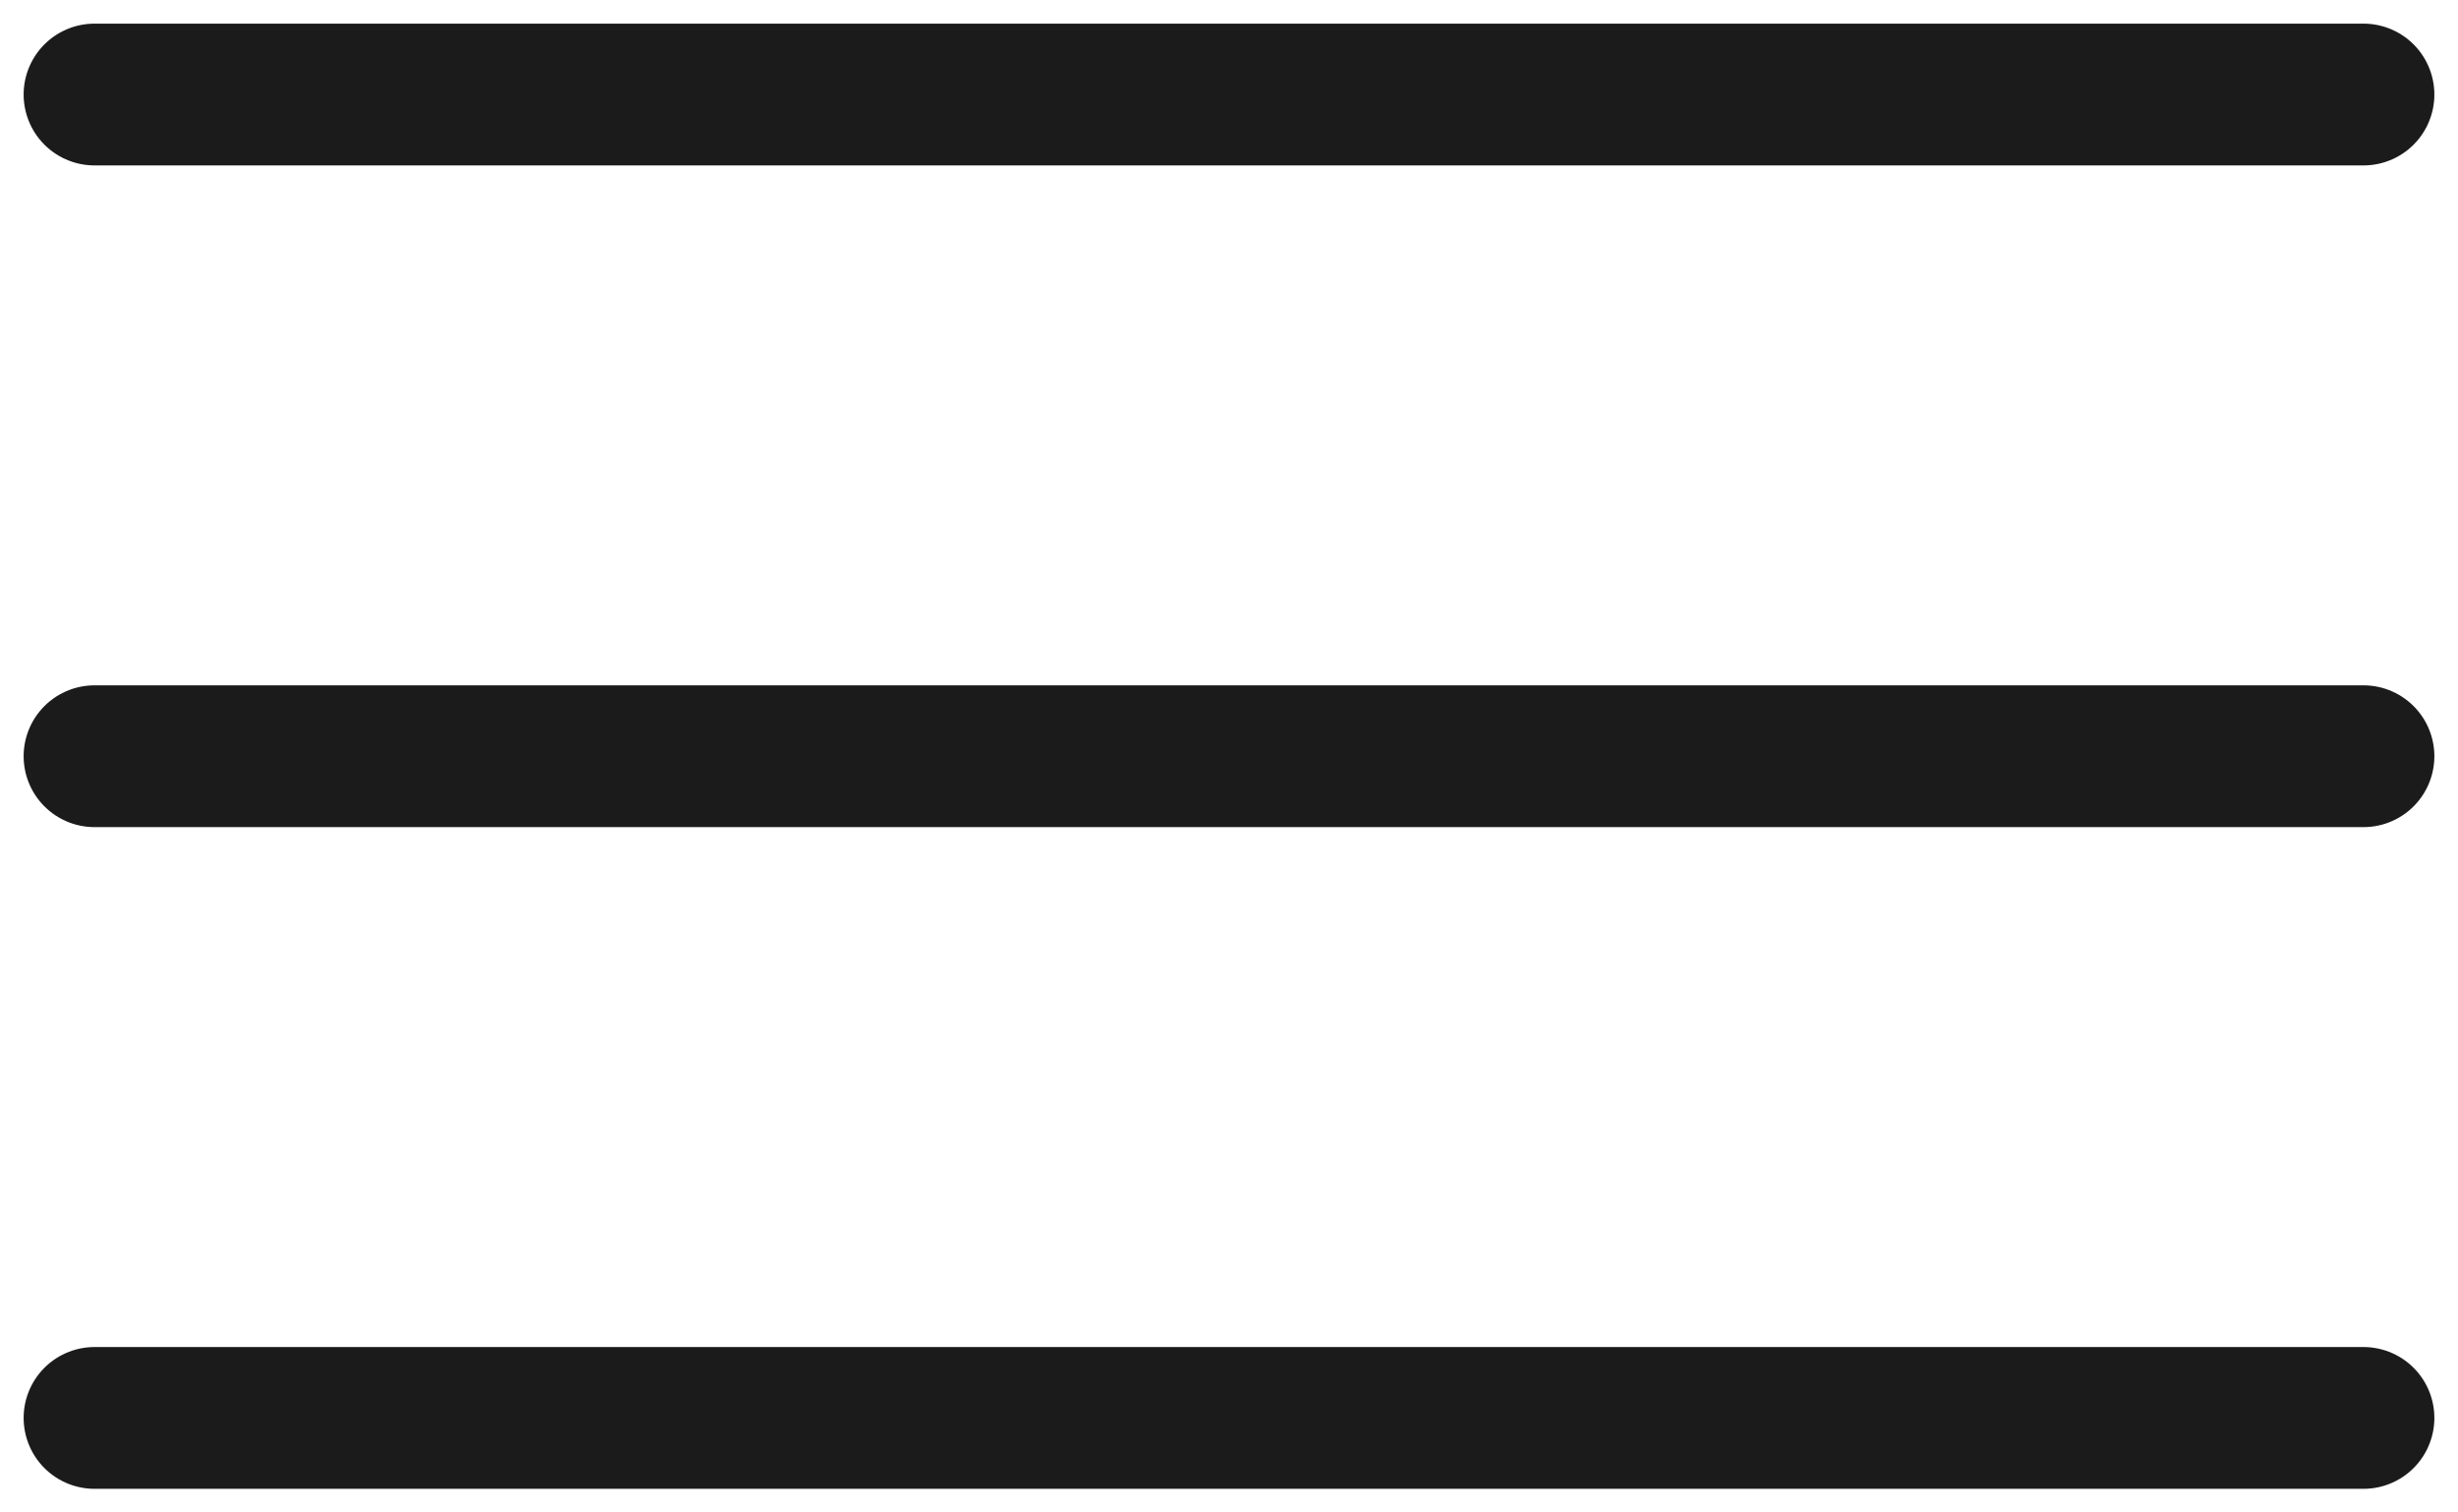 <?xml version="1.0" encoding="UTF-8"?> <svg xmlns="http://www.w3.org/2000/svg" width="26" height="16" viewBox="0 0 26 16" fill="none"><path d="M1 1H25M1 8H25M1 15H25" stroke="#1C1B1B" stroke-width="1.5" stroke-linecap="round" stroke-linejoin="round"></path></svg> 